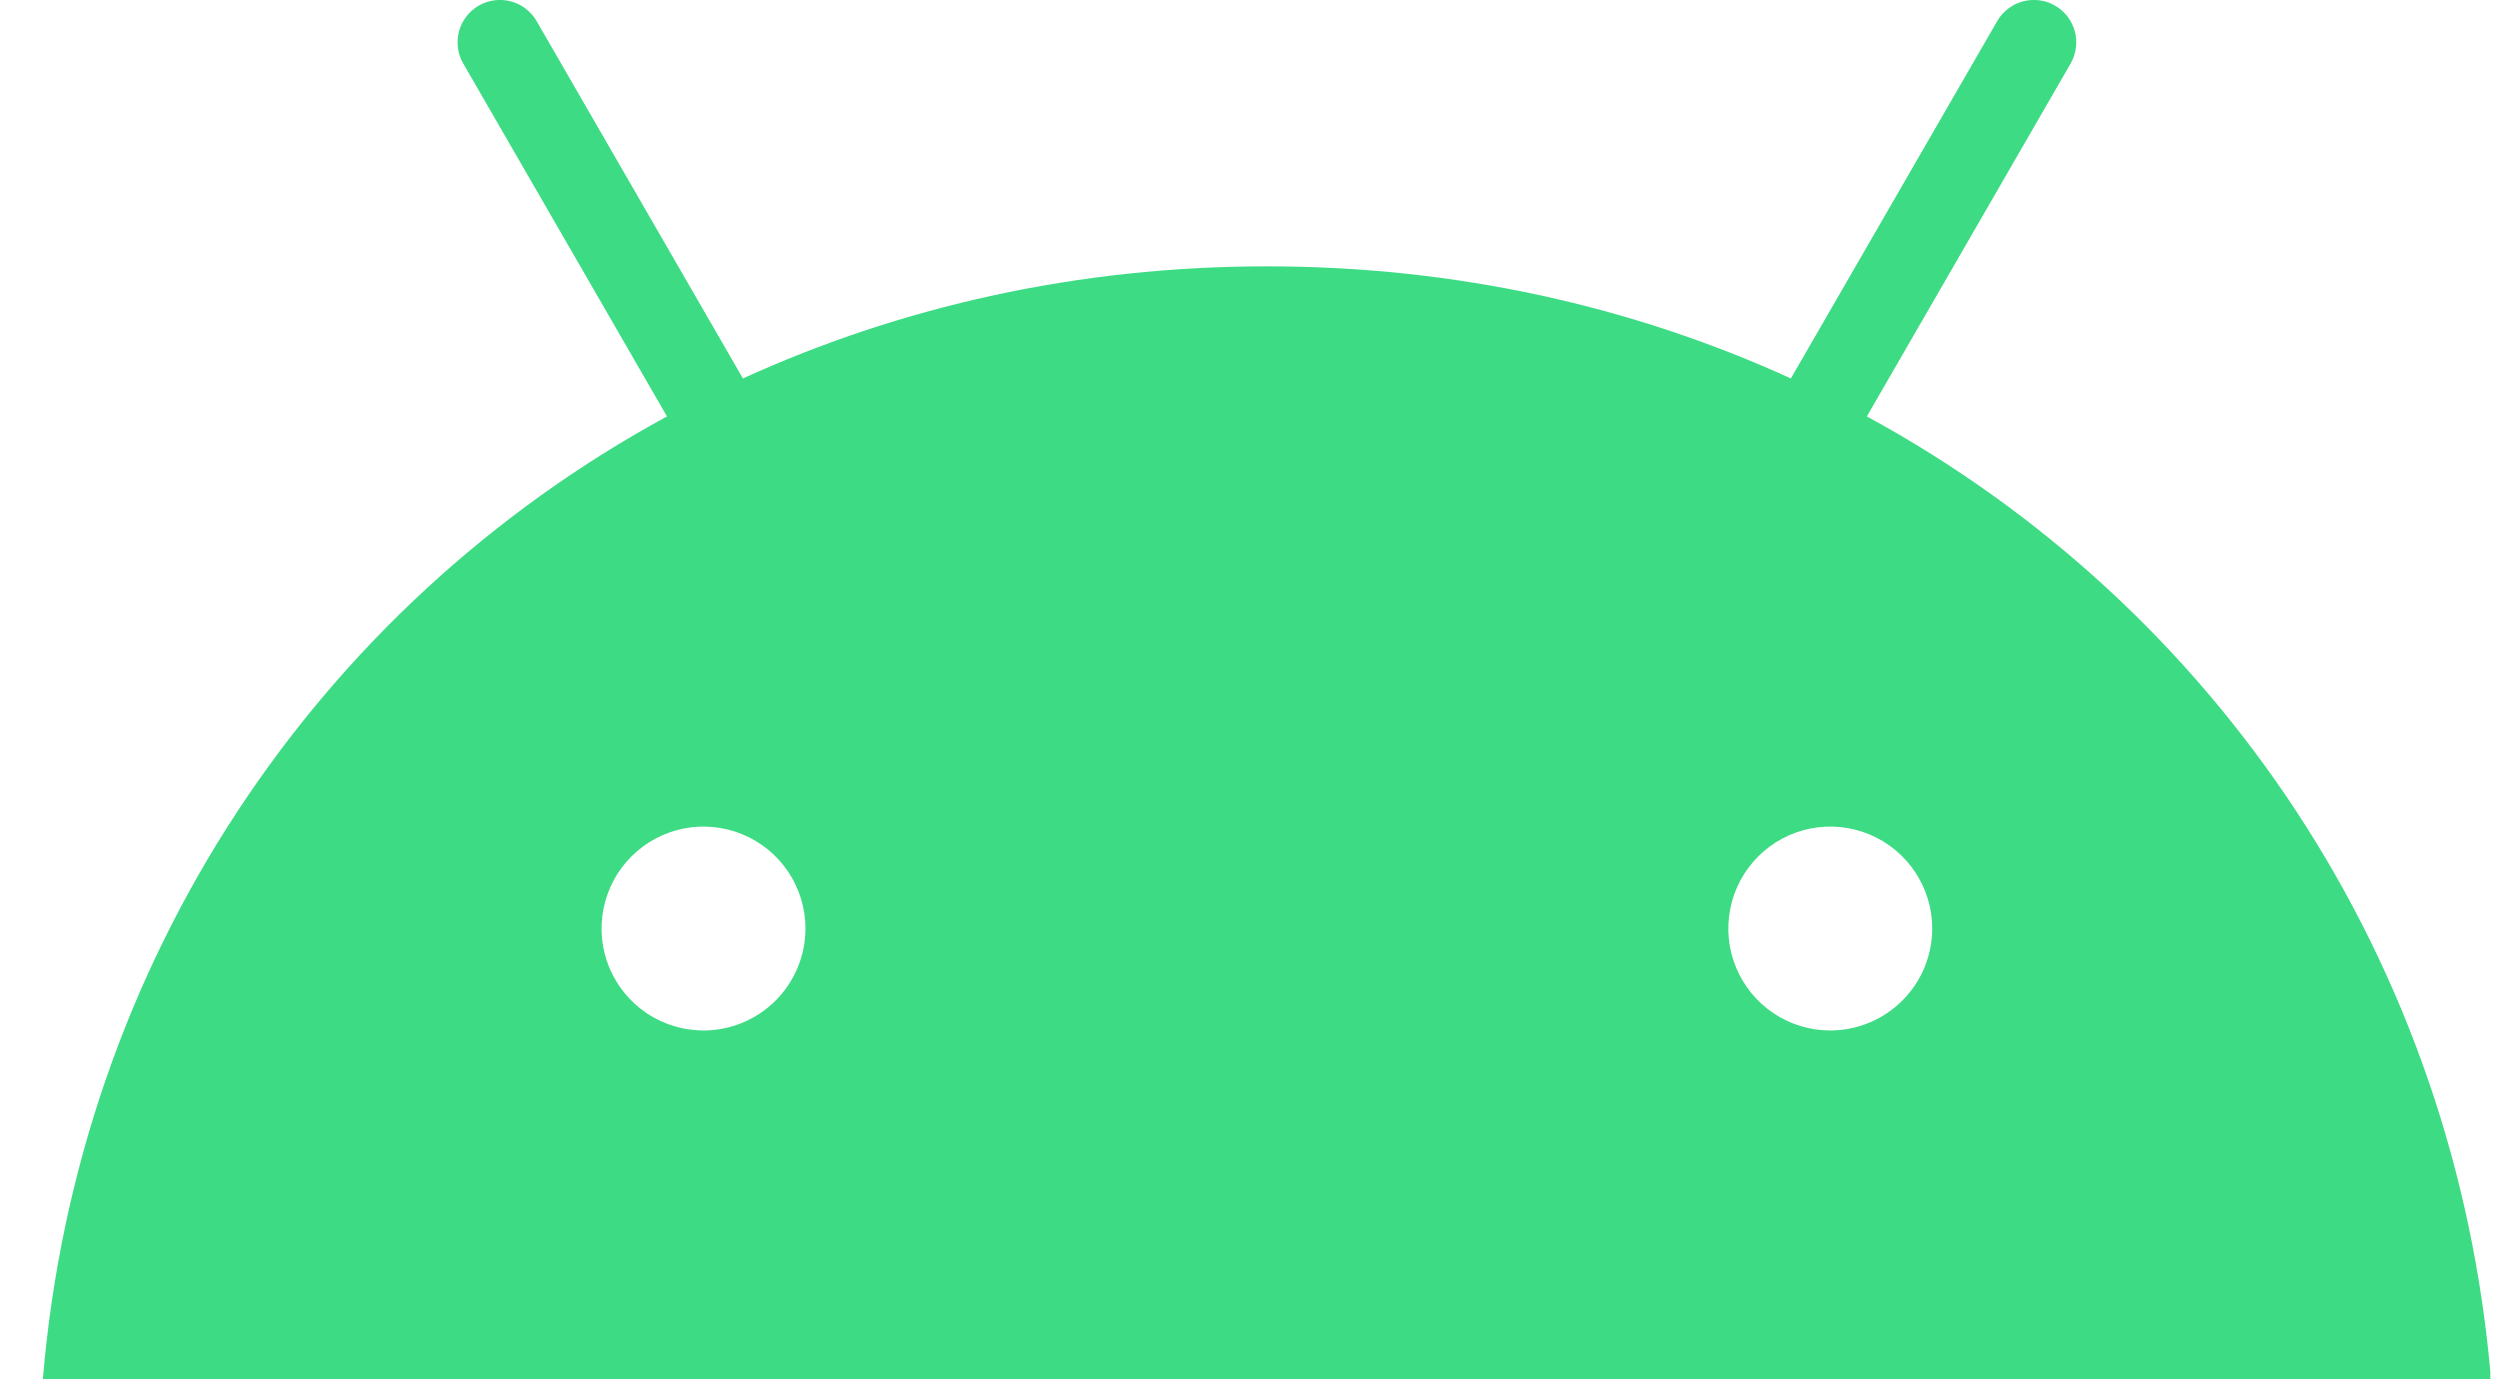 <svg width="58" height="32" viewBox="0 0 58 32" fill="none" xmlns="http://www.w3.org/2000/svg">
<g clip-path="url(#clip0_194_1852)">
<path d="M42.463 23.907C41.995 23.907 41.538 23.769 41.149 23.509C40.76 23.249 40.457 22.88 40.278 22.448C40.098 22.015 40.051 21.54 40.143 21.081C40.234 20.622 40.459 20.201 40.79 19.87C41.12 19.539 41.542 19.314 42.001 19.222C42.459 19.131 42.935 19.178 43.367 19.357C43.8 19.536 44.169 19.839 44.429 20.228C44.689 20.617 44.828 21.074 44.828 21.542C44.827 22.169 44.578 22.77 44.134 23.213C43.691 23.657 43.09 23.906 42.463 23.907ZM16.322 23.907C15.854 23.907 15.397 23.769 15.008 23.509C14.619 23.249 14.316 22.88 14.136 22.448C13.957 22.015 13.91 21.54 14.002 21.081C14.093 20.622 14.318 20.201 14.649 19.87C14.979 19.539 15.401 19.314 15.86 19.222C16.318 19.131 16.794 19.178 17.226 19.357C17.658 19.536 18.028 19.839 18.288 20.228C18.548 20.617 18.687 21.074 18.687 21.542C18.686 22.169 18.437 22.77 17.994 23.213C17.55 23.657 16.949 23.907 16.322 23.907ZM43.311 9.661L48.038 1.475C48.102 1.363 48.144 1.239 48.161 1.111C48.178 0.983 48.17 0.853 48.136 0.729C48.103 0.604 48.045 0.487 47.967 0.384C47.888 0.282 47.79 0.196 47.678 0.131C47.566 0.066 47.443 0.024 47.315 0.007C47.187 -0.009 47.057 -0.001 46.932 0.032C46.807 0.066 46.69 0.123 46.588 0.202C46.485 0.28 46.399 0.378 46.335 0.49L41.548 8.78C37.889 7.11 33.778 6.179 29.392 6.179C25.006 6.179 20.896 7.111 17.236 8.78L12.45 0.49C12.386 0.378 12.3 0.28 12.197 0.202C12.095 0.123 11.978 0.065 11.853 0.032C11.729 -0.001 11.598 -0.01 11.47 0.007C11.342 0.024 11.219 0.066 11.107 0.13C10.995 0.195 10.897 0.281 10.819 0.383C10.74 0.486 10.682 0.602 10.649 0.727C10.615 0.852 10.607 0.982 10.624 1.11C10.64 1.238 10.682 1.362 10.747 1.473L15.474 9.661C7.357 14.075 1.806 22.292 0.994 32H57.791C56.978 22.292 51.427 14.075 43.311 9.661Z" fill="#3DDC84"/>
</g>
<defs>
<clipPath id="clip0_194_1852">
<rect width="56.796" height="32" fill="white" transform="translate(0.98)"/>
</clipPath>
</defs>
</svg>
